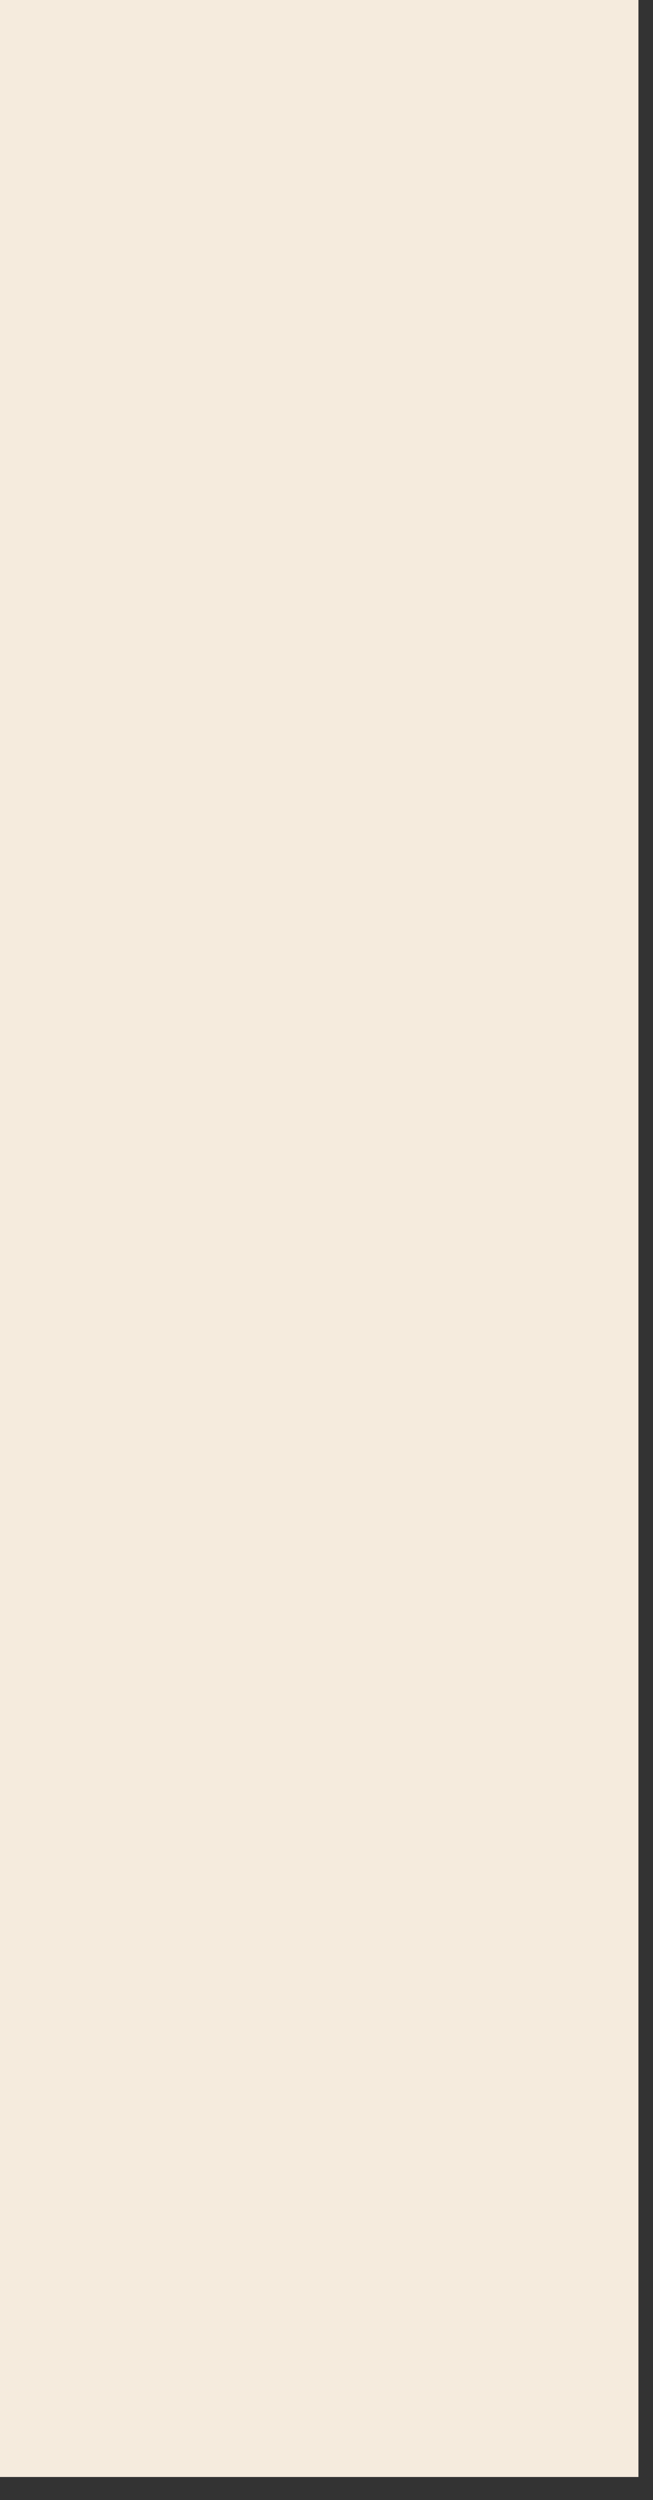 <?xml version="1.0" encoding="utf-8"?>
<svg xmlns="http://www.w3.org/2000/svg" fill="none" height="100%" overflow="visible" preserveAspectRatio="none" style="display: block;" viewBox="0 0 23 88" width="100%">
<rect x="0" y="0" width="23" height="88" fill="#333333" stroke="none"/>
<path d="M22.487 87.188H0V0H22.487V87.188Z" fill="#F5EBDD" id="Vector"/>
</svg>